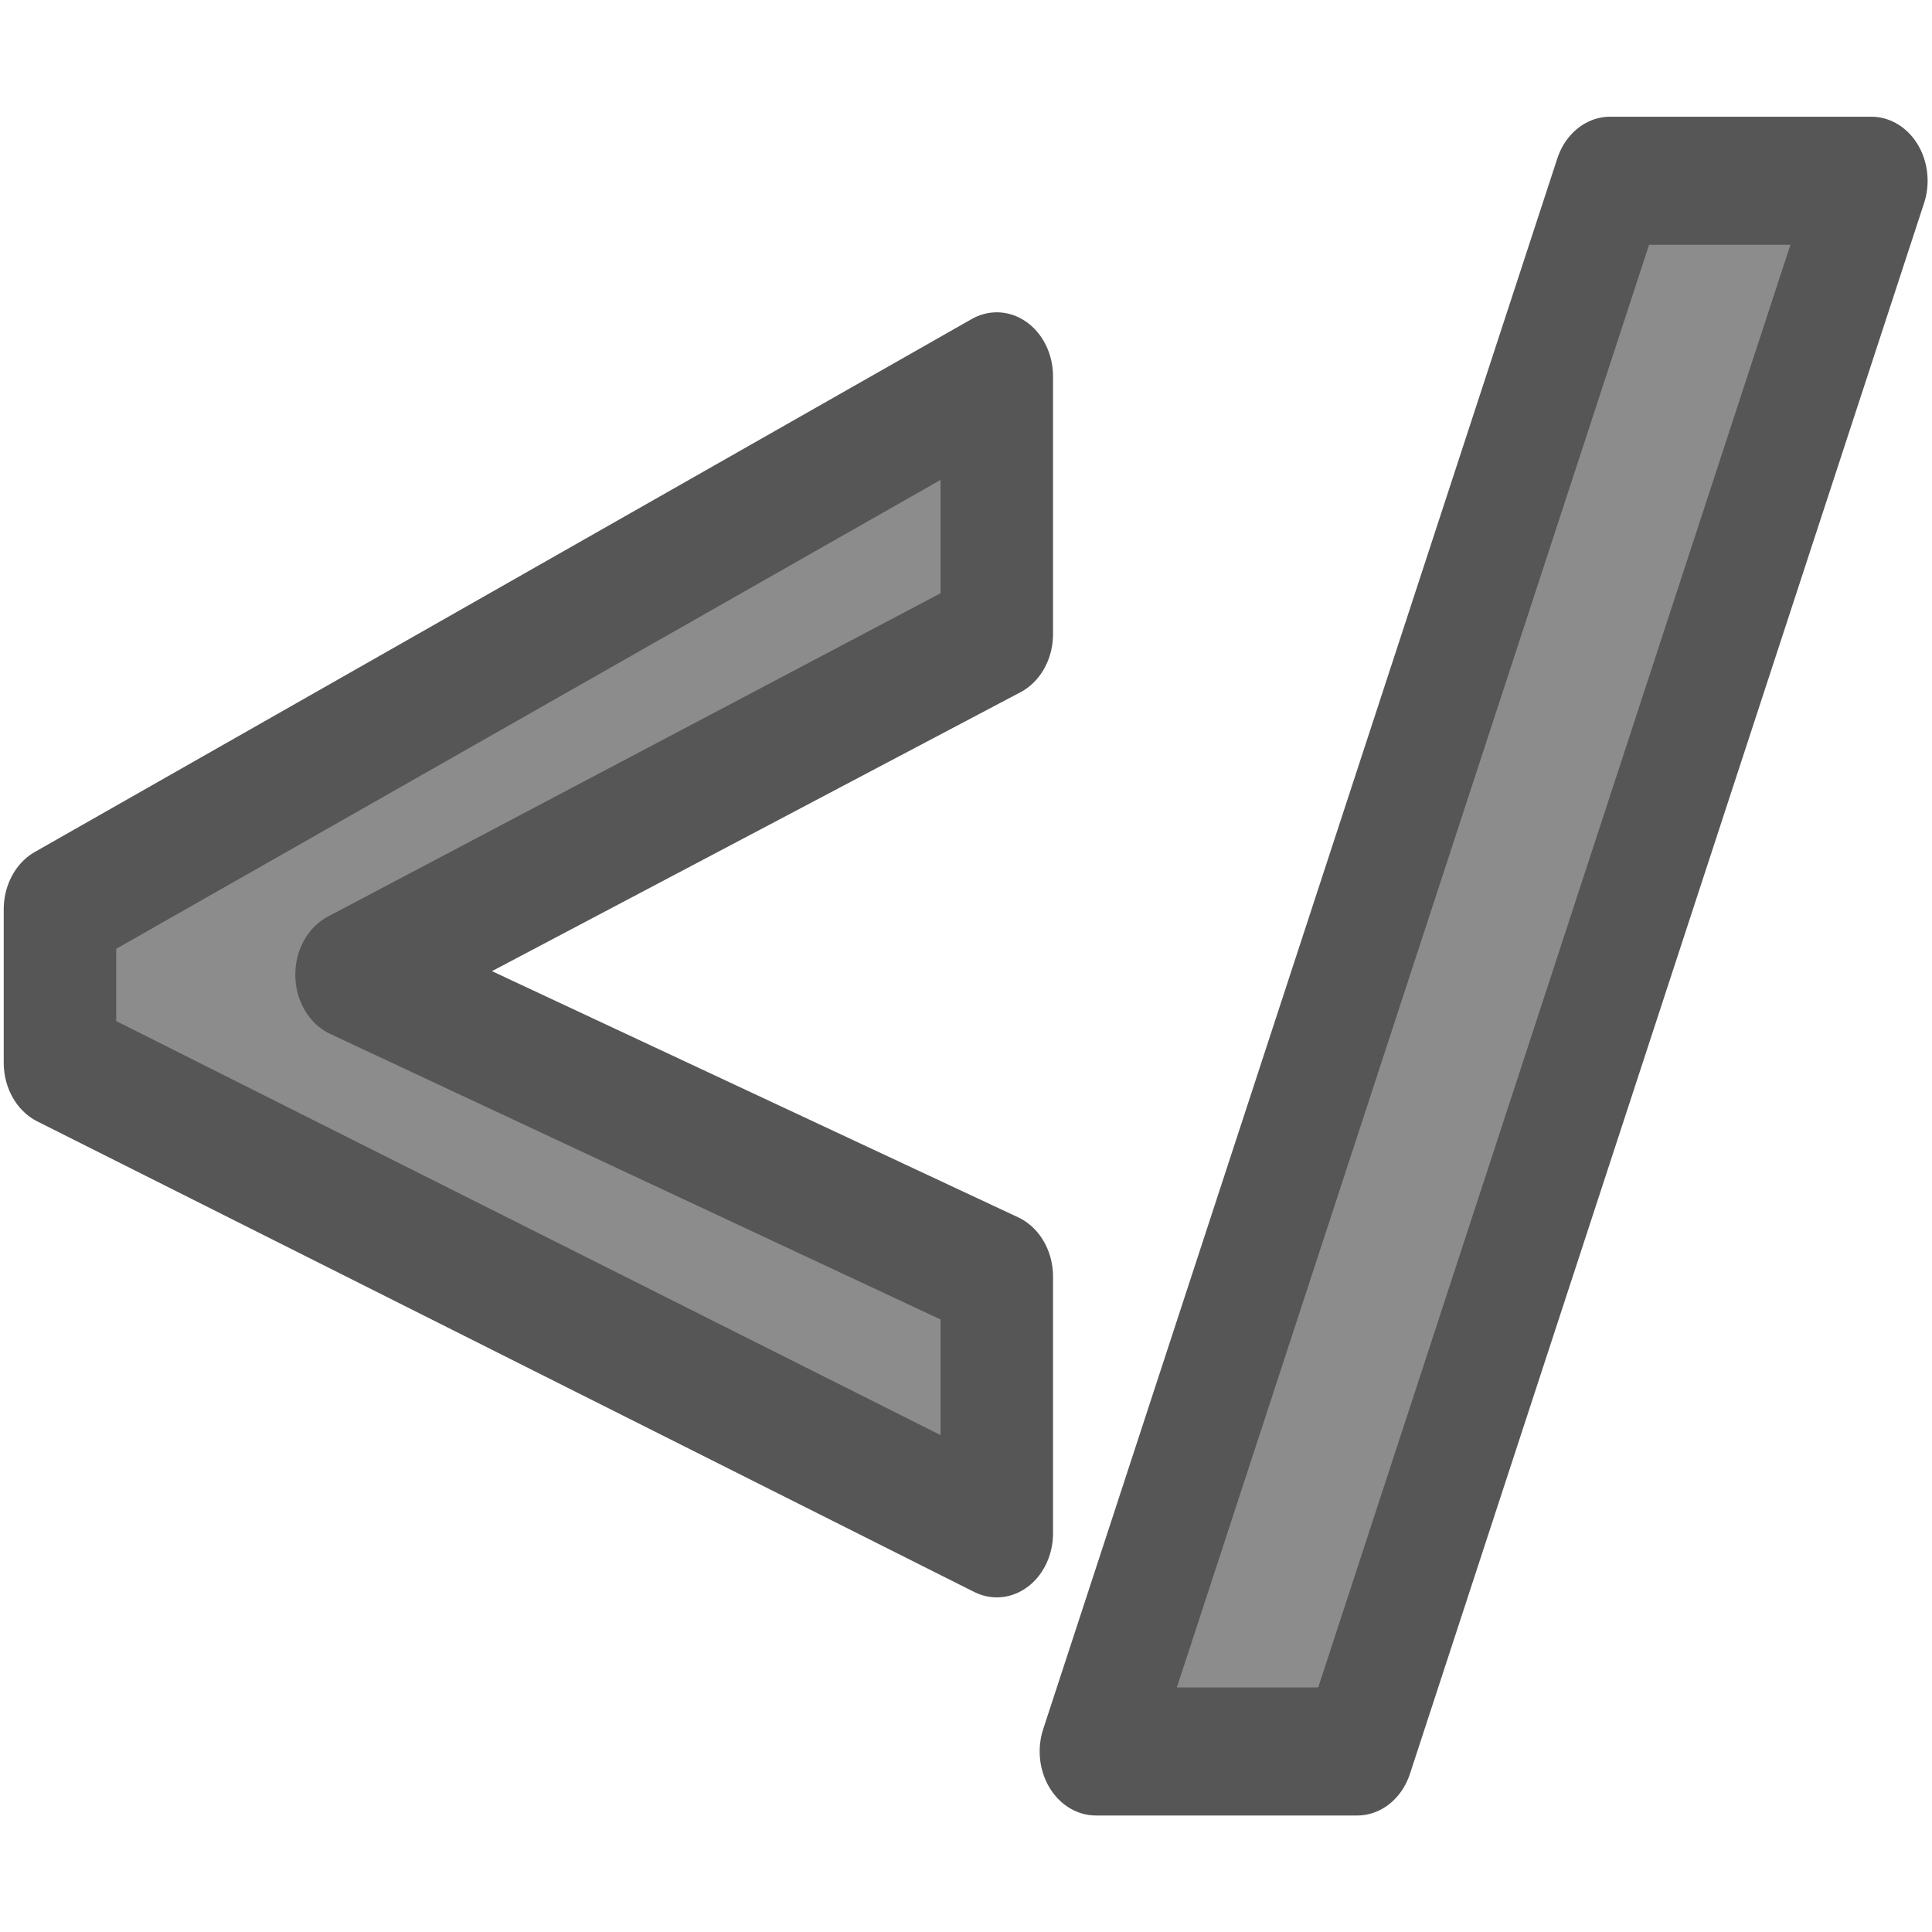 <svg viewBox="0 0 16 16" xmlns="http://www.w3.org/2000/svg"><g fill="#8c8c8c" stroke="#565656" stroke-linejoin="round" stroke-width=".994" transform="scale(.937 1.067)"><path d="m8.81 11.901-8.28-3.652v-1.192l8.28-4.136v2.001l-5.703 2.643 5.703 2.343z"/><path d="m16.54 1.403-4.544 12.191h-2.31l4.544-12.191z"/></g></svg>